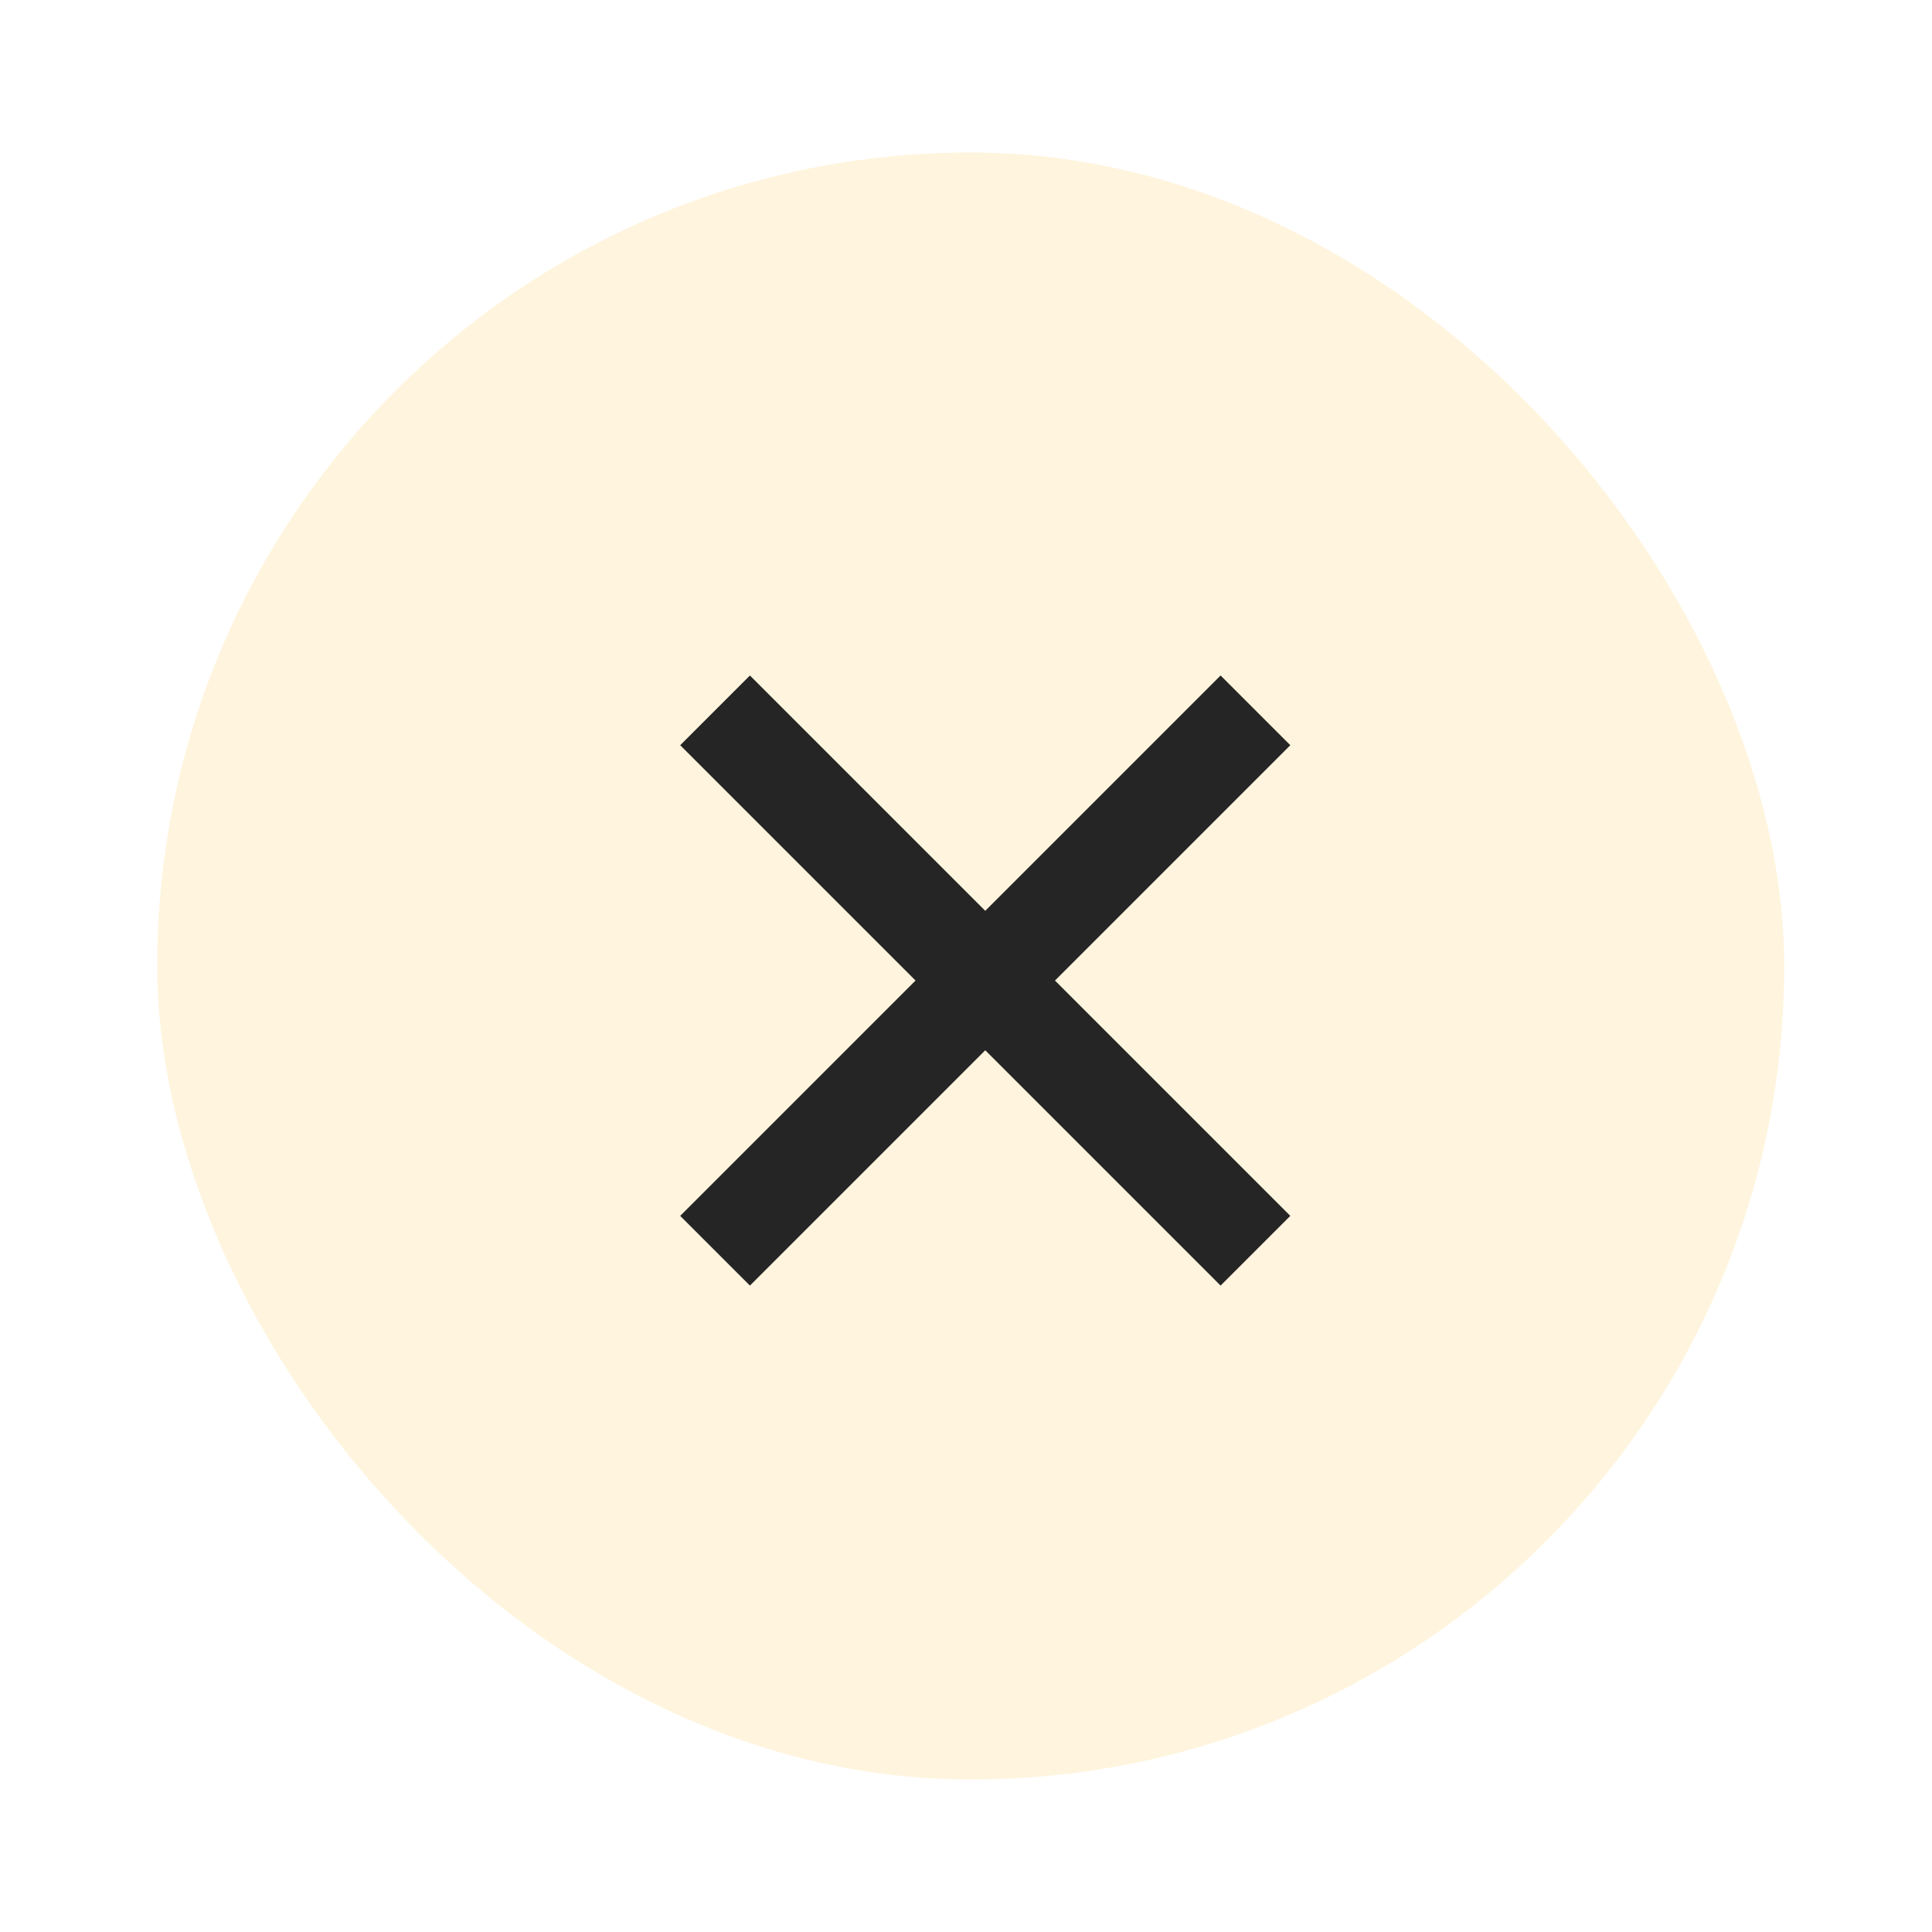 <svg width="57" height="57" viewBox="0 0 57 57" fill="none" xmlns="http://www.w3.org/2000/svg">
<g filter="url(#filter0_d_60_18429)">
<rect x="4.639" y="0.5" width="48" height="48" rx="24" fill="#FFF4DD"/>
<path d="M36.011 33.929L29.068 26.986L22.125 33.929L20.068 31.872L27.011 24.929L20.068 17.986L22.125 15.929L29.068 22.872L36.011 15.929L38.068 17.986L31.125 24.929L38.068 31.872L36.011 33.929Z" fill="#252525"/>
</g>
<defs>
<filter id="filter0_d_60_18429" x="0.639" y="0.5" width="56" height="56" filterUnits="userSpaceOnUse" color-interpolation-filters="sRGB">
<feFlood flood-opacity="0" result="BackgroundImageFix"/>
<feColorMatrix in="SourceAlpha" type="matrix" values="0 0 0 0 0 0 0 0 0 0 0 0 0 0 0 0 0 0 127 0" result="hardAlpha"/>
<feOffset dy="4"/>
<feGaussianBlur stdDeviation="2"/>
<feComposite in2="hardAlpha" operator="out"/>
<feColorMatrix type="matrix" values="0 0 0 0 1 0 0 0 0 0.722 0 0 0 0 0.047 0 0 0 0.25 0"/>
<feBlend mode="normal" in2="BackgroundImageFix" result="effect1_dropShadow_60_18429"/>
<feBlend mode="normal" in="SourceGraphic" in2="effect1_dropShadow_60_18429" result="shape"/>
</filter>
</defs>
</svg>
